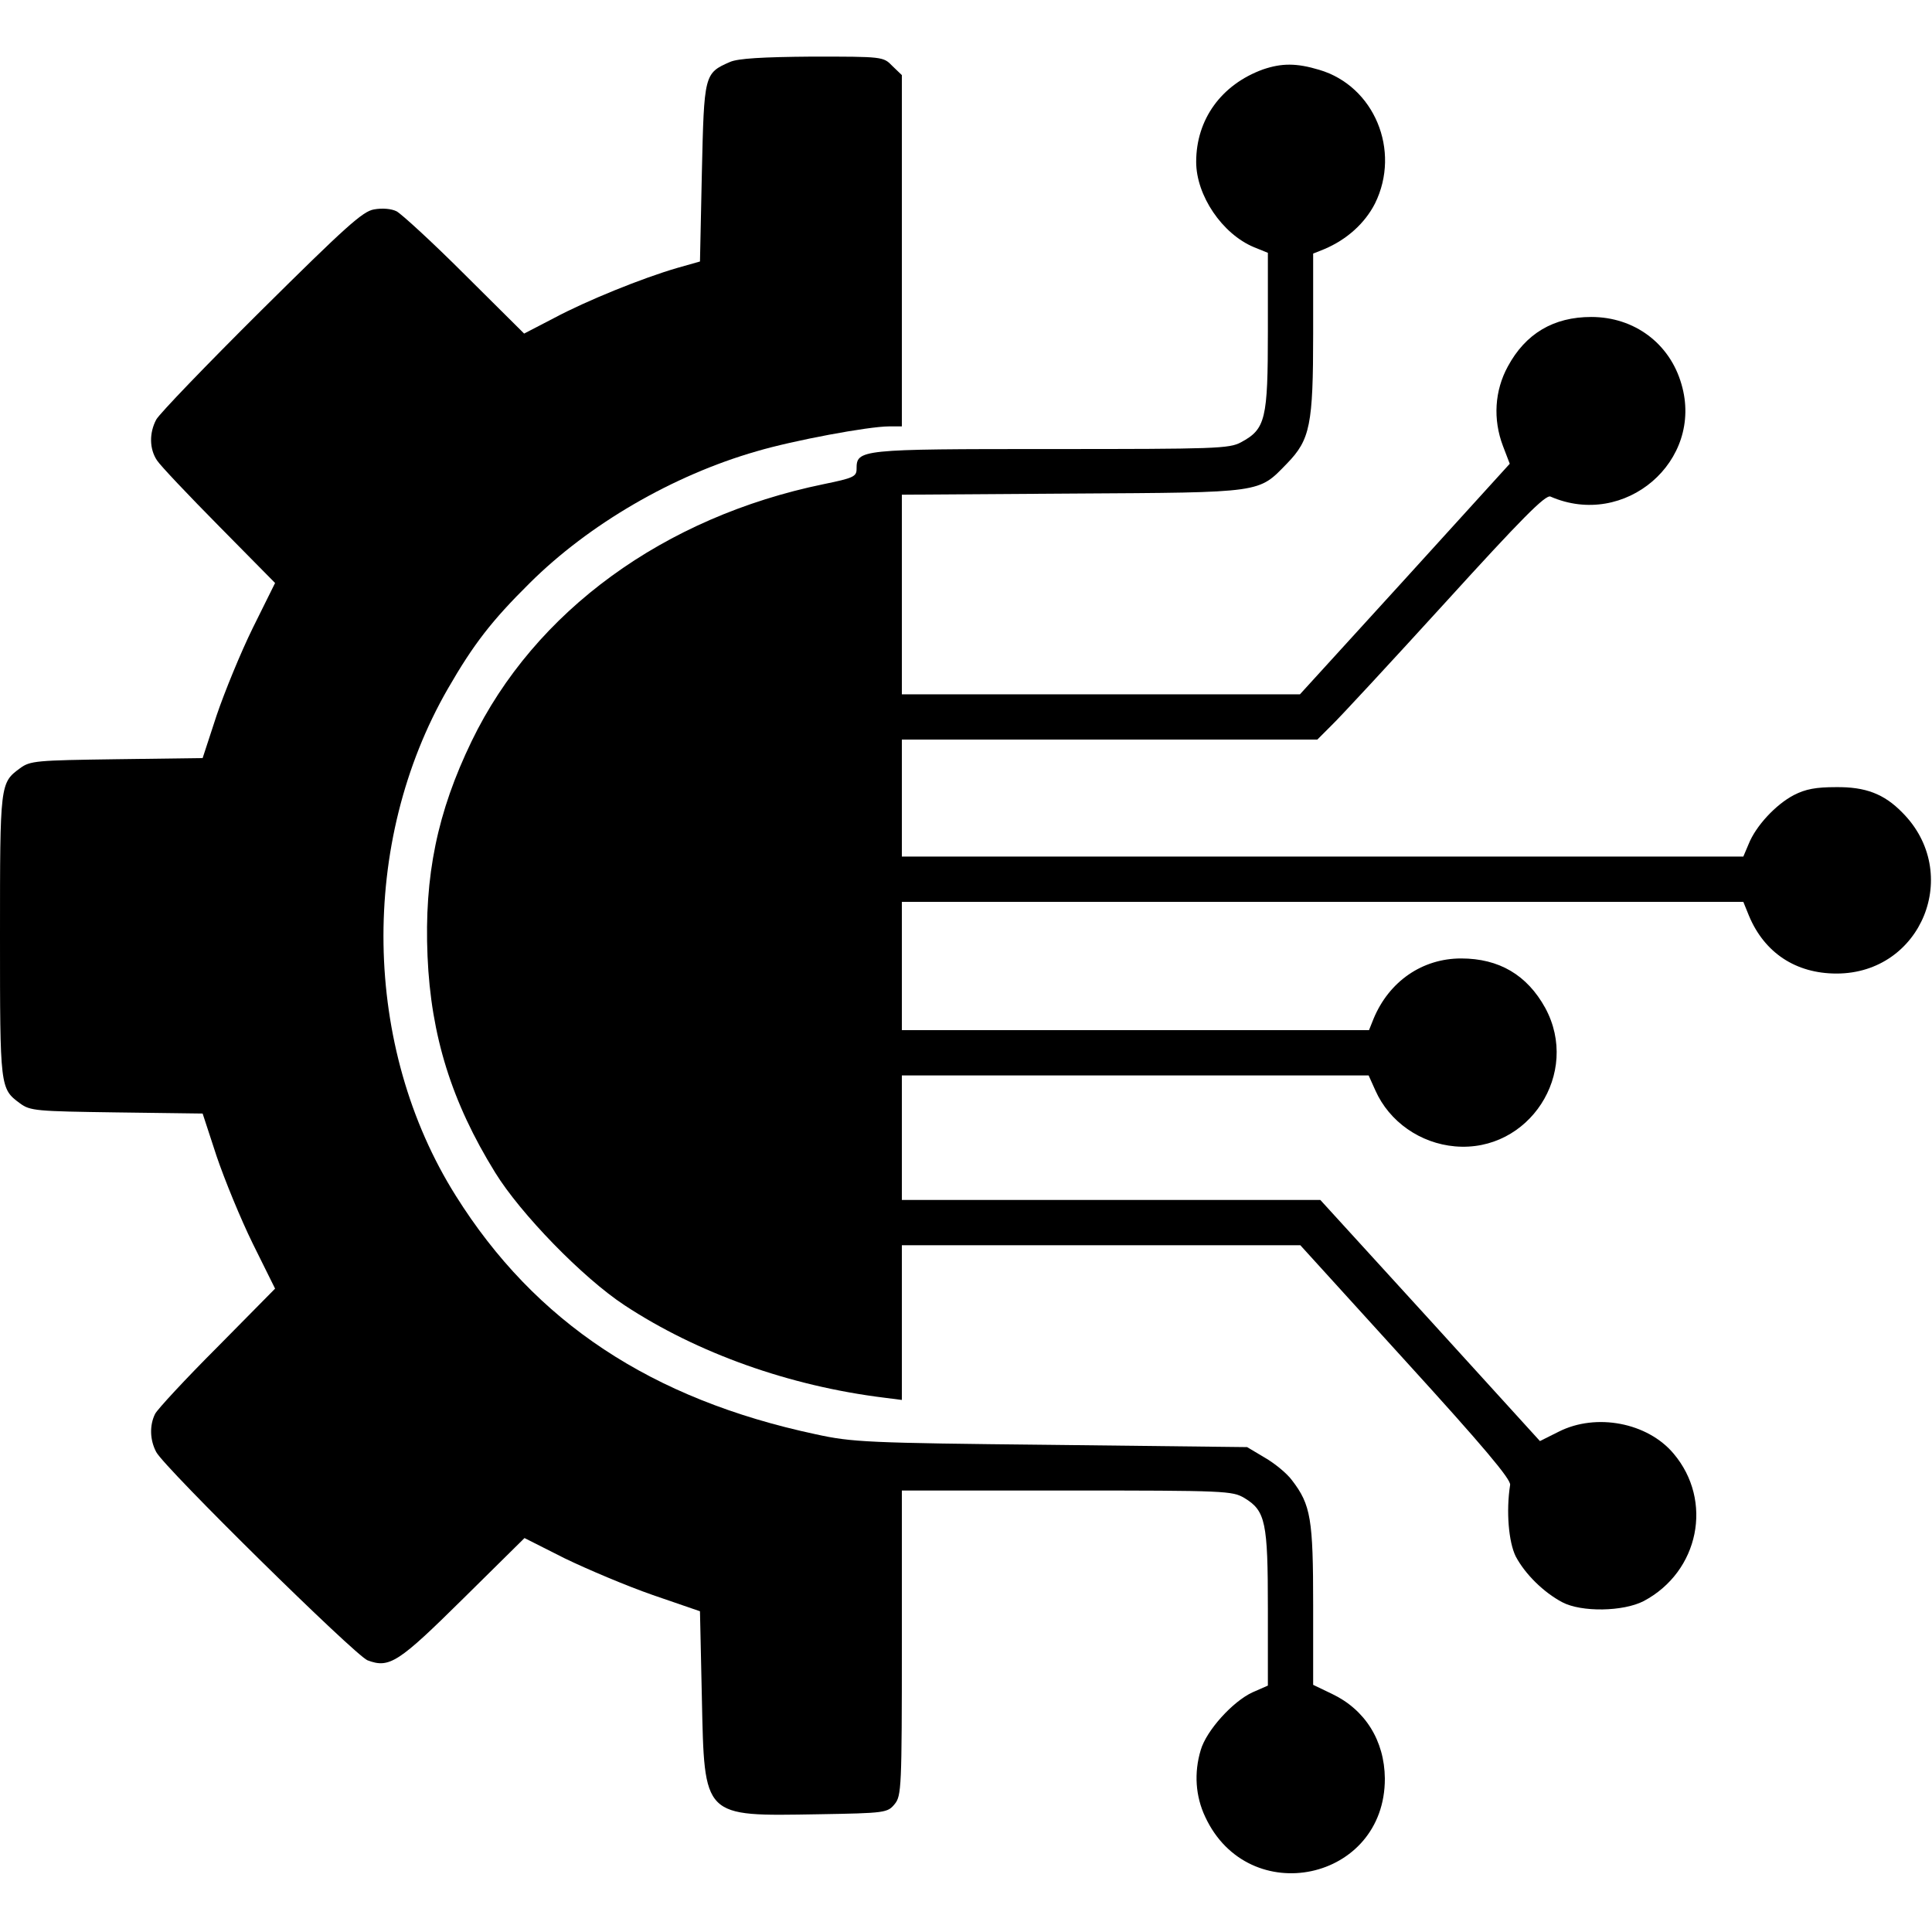 <?xml version="1.0" standalone="no"?>
<!DOCTYPE svg PUBLIC "-//W3C//DTD SVG 20010904//EN"
 "http://www.w3.org/TR/2001/REC-SVG-20010904/DTD/svg10.dtd">
<svg version="1.0" xmlns="http://www.w3.org/2000/svg"
 width="512pt" height="512pt" viewBox="0 0 512 512"
 preserveAspectRatio="xMidYMid meet">

<g transform="translate(0,512) scale(0.1,-0.1)"
fill="#000000" stroke="none">
<path d="M1935 4956 c-69 -30 -69 -33 -75 -294 l-5 -235 -60 -17 c-93 -27
-241 -87 -327 -133 l-79 -41 -157 156 c-86 86 -168 161 -181 168 -14 7 -38 9
-60 5 -30 -5 -76 -47 -299 -268 -145 -144 -270 -274 -278 -289 -19 -36 -18
-78 2 -108 9 -14 83 -92 165 -175 l148 -150 -59 -119 c-32 -65 -75 -170 -96
-232 l-37 -113 -228 -3 c-213 -3 -229 -4 -256 -24 -53 -39 -53 -41 -53 -444 0
-403 0 -405 53 -444 27 -20 43 -21 256 -24 l228 -3 37 -113 c21 -62 64 -167
96 -232 l59 -119 -153 -155 c-85 -85 -159 -165 -165 -177 -15 -30 -14 -69 3
-101 22 -42 527 -539 560 -552 58 -22 82 -6 253 163 l163 161 107 -54 c60 -29
164 -73 233 -97 l125 -43 5 -229 c7 -320 1 -314 308 -309 179 3 184 4 203 27
18 22 19 44 19 427 l0 404 438 0 c421 0 438 -1 470 -20 56 -34 62 -64 62 -293
l0 -204 -41 -18 c-52 -24 -122 -101 -137 -153 -18 -60 -14 -122 12 -177 115
-247 477 -170 476 102 -1 100 -52 182 -140 224 l-50 24 0 211 c0 228 -6 266
-56 331 -13 18 -46 45 -72 60 l-47 28 -520 6 c-487 5 -527 7 -623 28 -436 93
-744 297 -954 632 -248 394 -256 936 -21 1344 68 118 116 180 217 280 156 155
378 285 601 349 98 29 297 66 351 66 l34 0 0 465 0 466 -25 24 c-24 25 -26 25
-212 25 -134 -1 -197 -5 -218 -14z"/>
<path d="M3347 4936 c-110 -40 -177 -132 -177 -245 0 -89 69 -191 153 -226
l37 -15 0 -208 c0 -233 -6 -259 -71 -294 -31 -17 -68 -18 -504 -18 -509 0
-515 -1 -515 -53 0 -20 -9 -24 -87 -40 -423 -87 -766 -336 -933 -681 -91 -188
-126 -357 -117 -570 9 -211 64 -387 179 -573 67 -109 232 -279 343 -352 193
-127 437 -214 688 -245 l47 -6 0 205 0 205 528 0 528 0 279 -307 c205 -225
279 -313 277 -328 -11 -70 -4 -152 15 -190 25 -47 74 -95 123 -121 51 -27 162
-25 216 3 147 78 185 266 79 391 -69 82 -205 108 -304 58 l-50 -25 -291 320
-291 319 -555 0 -554 0 0 165 0 165 618 0 619 0 18 -40 c37 -83 119 -140 211
-148 196 -17 333 194 239 367 -48 87 -122 131 -223 131 -103 0 -191 -61 -232
-160 l-12 -30 -619 0 -619 0 0 170 0 170 1115 0 1115 0 15 -37 c41 -98 124
-153 232 -153 226 0 334 267 174 427 -48 49 -97 68 -176 67 -52 0 -80 -5 -111
-21 -48 -25 -101 -82 -120 -130 l-14 -33 -1115 0 -1115 0 0 155 0 155 550 0
551 0 38 38 c21 20 157 167 301 325 201 221 266 287 279 281 197 -86 407 94
347 298 -31 108 -125 178 -239 178 -100 0 -174 -44 -221 -131 -35 -64 -40
-140 -13 -211 l18 -47 -278 -306 -278 -305 -527 0 -528 0 0 265 0 264 453 3
c508 3 491 1 568 80 61 63 69 102 69 344 l0 212 30 12 c59 25 107 68 134 121
69 140 -2 311 -148 354 -60 18 -99 18 -149 1z"/>
</g>
</svg>
